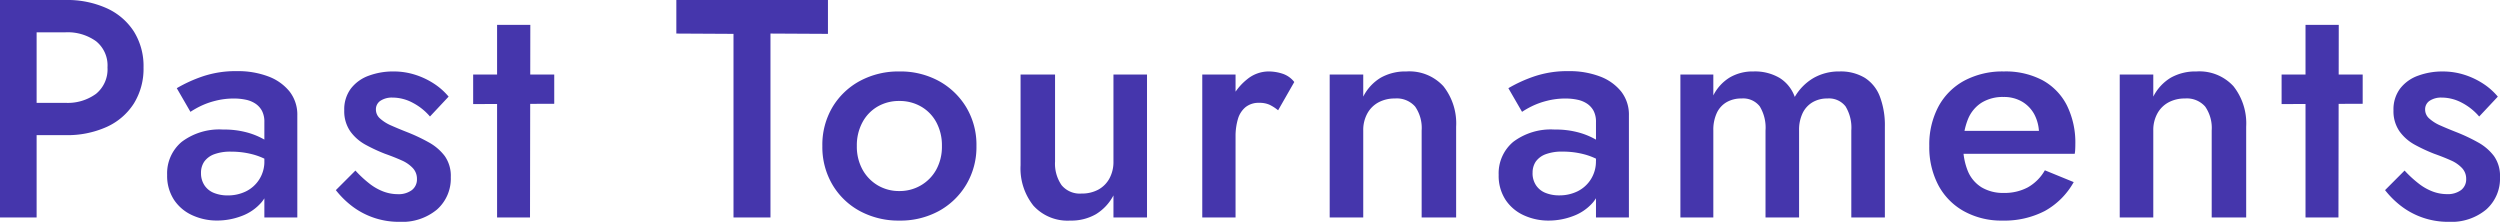 <svg xmlns="http://www.w3.org/2000/svg" width="225.316" height="19.992" viewBox="0 0 225.316 19.992">
  <path id="パス_830" data-name="パス 830" d="M2.184-19.6V0h3.3V-19.6Zm1.96,2.912H8.092a4.378,4.378,0,0,1,2.744.8,2.8,2.8,0,0,1,1.036,2.366,2.841,2.841,0,0,1-1.036,2.38,4.324,4.324,0,0,1-2.744.812H4.144V-7.42H8.092a8.657,8.657,0,0,0,3.71-.742,5.666,5.666,0,0,0,2.45-2.114,5.947,5.947,0,0,0,.868-3.248,5.876,5.876,0,0,0-.868-3.234,5.7,5.7,0,0,0-2.45-2.1,8.657,8.657,0,0,0-3.71-.742H4.144ZM20.3-4a1.762,1.762,0,0,1,.294-1.036,1.916,1.916,0,0,1,.882-.658,4.167,4.167,0,0,1,1.54-.238,7.508,7.508,0,0,1,2.072.28,6.048,6.048,0,0,1,1.848.9V-6.3a3.527,3.527,0,0,0-.868-.686,6.587,6.587,0,0,0-1.554-.658,7.831,7.831,0,0,0-2.226-.28,5.629,5.629,0,0,0-3.724,1.106,3.694,3.694,0,0,0-1.316,2.982,3.946,3.946,0,0,0,.616,2.24A3.9,3.9,0,0,0,19.516-.2a5.3,5.3,0,0,0,2.24.476,6.19,6.19,0,0,0,2.2-.406,4.349,4.349,0,0,0,1.792-1.232,3.035,3.035,0,0,0,.714-2.058L26.012-5.1A3,3,0,0,1,25.55-3.43a2.974,2.974,0,0,1-1.2,1.078,3.668,3.668,0,0,1-1.638.364,3.26,3.26,0,0,1-1.246-.224,1.834,1.834,0,0,1-.854-.686A1.948,1.948,0,0,1,20.3-4ZM19.348-9.52a7.725,7.725,0,0,1,.854-.49,6.837,6.837,0,0,1,1.372-.5,6.633,6.633,0,0,1,1.694-.21,5.031,5.031,0,0,1,1.092.112,2.436,2.436,0,0,1,.868.364A1.814,1.814,0,0,1,25.8-9.6a2.126,2.126,0,0,1,.21,1.008V0H28.98V-9.184a3.381,3.381,0,0,0-.7-2.17,4.451,4.451,0,0,0-1.918-1.358,7.7,7.7,0,0,0-2.814-.476,9.269,9.269,0,0,0-3.178.5,12.648,12.648,0,0,0-2.254,1.036ZM34.216-4.228,32.452-2.464a8.105,8.105,0,0,0,1.386,1.386A6.875,6.875,0,0,0,35.77-.014a6.979,6.979,0,0,0,2.422.406A4.9,4.9,0,0,0,41.566-.714,3.722,3.722,0,0,0,42.812-3.64a3.092,3.092,0,0,0-.546-1.9,4.568,4.568,0,0,0-1.442-1.232,15.911,15.911,0,0,0-1.96-.924q-.784-.308-1.414-.588a3.666,3.666,0,0,1-1.008-.63,1.063,1.063,0,0,1-.378-.8.916.916,0,0,1,.42-.812,1.88,1.88,0,0,1,1.064-.28,3.892,3.892,0,0,1,1.848.476A5.218,5.218,0,0,1,40.936-9.1l1.68-1.792a5.9,5.9,0,0,0-1.288-1.148,6.937,6.937,0,0,0-1.694-.812,6.378,6.378,0,0,0-2-.308,6.286,6.286,0,0,0-2.2.378A3.54,3.54,0,0,0,33.81-11.62a3.124,3.124,0,0,0-.6,1.96,3.169,3.169,0,0,0,.546,1.9,4.114,4.114,0,0,0,1.4,1.218,15,15,0,0,0,1.722.8q.868.308,1.512.6a3.01,3.01,0,0,1,1.008.7,1.4,1.4,0,0,1,.364.966A1.212,1.212,0,0,1,39.3-2.464a2.008,2.008,0,0,1-1.274.364,3.693,3.693,0,0,1-1.288-.238,4.79,4.79,0,0,1-1.274-.728A10.181,10.181,0,0,1,34.216-4.228ZM44.828-12.88v2.66l7.308-.028V-12.88Zm2.156-4.48V0h2.968l.028-17.36Zm16.156.784,5.152.028V0h3.332V-16.576l5.18.028V-19.6H63.14ZM76.3-6.44a6.674,6.674,0,0,0,.91,3.486,6.394,6.394,0,0,0,2.478,2.38A7.313,7.313,0,0,0,83.244.28a7.232,7.232,0,0,0,3.542-.854,6.523,6.523,0,0,0,2.478-2.38,6.6,6.6,0,0,0,.924-3.486,6.577,6.577,0,0,0-.924-3.5,6.557,6.557,0,0,0-2.478-2.366,7.232,7.232,0,0,0-3.542-.854,7.313,7.313,0,0,0-3.556.854A6.425,6.425,0,0,0,77.21-9.94,6.654,6.654,0,0,0,76.3-6.44Zm3.108,0a4.373,4.373,0,0,1,.5-2.128A3.611,3.611,0,0,1,81.284-10a3.831,3.831,0,0,1,1.96-.5,3.853,3.853,0,0,1,1.946.5,3.582,3.582,0,0,1,1.386,1.428,4.373,4.373,0,0,1,.5,2.128,4.292,4.292,0,0,1-.5,2.114A3.706,3.706,0,0,1,85.19-2.9a3.772,3.772,0,0,1-1.946.518,3.751,3.751,0,0,1-1.96-.518,3.738,3.738,0,0,1-1.372-1.428A4.292,4.292,0,0,1,79.408-6.44Zm17.864,1.4v-7.84H94.164V-4.7a5.376,5.376,0,0,0,1.162,3.64A4.148,4.148,0,0,0,98.644.28a4.441,4.441,0,0,0,2.31-.574,4.348,4.348,0,0,0,1.582-1.694V0h3.024V-12.88h-3.024v7.84a3.1,3.1,0,0,1-.364,1.526,2.5,2.5,0,0,1-1.008,1.008,3.119,3.119,0,0,1-1.512.35,2.129,2.129,0,0,1-1.792-.756A3.4,3.4,0,0,1,97.272-5.04Zm16.268-7.84h-3V0h3Zm3.836,3.22,1.456-2.548a2.207,2.207,0,0,0-1.036-.742,4.051,4.051,0,0,0-1.316-.21,3.063,3.063,0,0,0-1.89.7,5.157,5.157,0,0,0-1.484,1.89,6.21,6.21,0,0,0-.574,2.73l1.008.588a5.522,5.522,0,0,1,.21-1.61,2.18,2.18,0,0,1,.686-1.078,1.875,1.875,0,0,1,1.232-.392,2.21,2.21,0,0,1,.924.168A3.9,3.9,0,0,1,117.376-9.66Zm12.936,1.82V0h3.108V-8.176a5.408,5.408,0,0,0-1.148-3.654,4.161,4.161,0,0,0-3.332-1.33,4.529,4.529,0,0,0-2.31.56,4.2,4.2,0,0,0-1.582,1.708V-12.88h-3.024V0h3.024V-7.84a3.1,3.1,0,0,1,.364-1.526,2.5,2.5,0,0,1,1.008-1.008,3.058,3.058,0,0,1,1.484-.35,2.2,2.2,0,0,1,1.82.728A3.374,3.374,0,0,1,130.312-7.84Zm10,3.836A1.762,1.762,0,0,1,140.6-5.04a1.916,1.916,0,0,1,.882-.658,4.167,4.167,0,0,1,1.54-.238,7.508,7.508,0,0,1,2.072.28,6.048,6.048,0,0,1,1.848.9V-6.3a3.527,3.527,0,0,0-.868-.686,6.587,6.587,0,0,0-1.554-.658,7.831,7.831,0,0,0-2.226-.28,5.629,5.629,0,0,0-3.724,1.106,3.694,3.694,0,0,0-1.316,2.982,3.946,3.946,0,0,0,.616,2.24,3.9,3.9,0,0,0,1.652,1.4,5.3,5.3,0,0,0,2.24.476,6.19,6.19,0,0,0,2.2-.406,4.349,4.349,0,0,0,1.792-1.232,3.035,3.035,0,0,0,.714-2.058L146.02-5.1a3,3,0,0,1-.462,1.666,2.974,2.974,0,0,1-1.2,1.078,3.668,3.668,0,0,1-1.638.364,3.26,3.26,0,0,1-1.246-.224,1.834,1.834,0,0,1-.854-.686A1.948,1.948,0,0,1,140.308-4Zm-.952-5.516a7.724,7.724,0,0,1,.854-.49,6.837,6.837,0,0,1,1.372-.5,6.633,6.633,0,0,1,1.694-.21,5.031,5.031,0,0,1,1.092.112,2.437,2.437,0,0,1,.868.364,1.814,1.814,0,0,1,.574.644,2.126,2.126,0,0,1,.21,1.008V0h2.968V-9.184a3.381,3.381,0,0,0-.7-2.17,4.451,4.451,0,0,0-1.918-1.358,7.7,7.7,0,0,0-2.814-.476,9.269,9.269,0,0,0-3.178.5,12.649,12.649,0,0,0-2.254,1.036Zm32.7,1.344a7.321,7.321,0,0,0-.448-2.716,3.442,3.442,0,0,0-1.358-1.694,4.2,4.2,0,0,0-2.282-.574,4.6,4.6,0,0,0-2.338.588,4.718,4.718,0,0,0-1.694,1.708,3.323,3.323,0,0,0-1.358-1.708,4.381,4.381,0,0,0-2.366-.588,4.084,4.084,0,0,0-2.142.546A3.982,3.982,0,0,0,156.6-11V-12.88h-2.968V0H156.6V-7.84a3.613,3.613,0,0,1,.308-1.568,2.2,2.2,0,0,1,.882-.98,2.641,2.641,0,0,1,1.358-.336,1.887,1.887,0,0,1,1.638.714,3.7,3.7,0,0,1,.518,2.17V0h3.024V-7.84a3.479,3.479,0,0,1,.322-1.568,2.287,2.287,0,0,1,.9-.98,2.584,2.584,0,0,1,1.33-.336,1.887,1.887,0,0,1,1.638.714,3.7,3.7,0,0,1,.518,2.17V0h3.024ZM182.644.28a7.923,7.923,0,0,0,3.836-.868,6.71,6.71,0,0,0,2.6-2.6l-2.6-1.064a4.062,4.062,0,0,1-1.54,1.54,4.433,4.433,0,0,1-2.156.5,3.773,3.773,0,0,1-2-.5,3.126,3.126,0,0,1-1.246-1.47,5.929,5.929,0,0,1-.42-2.366,6.136,6.136,0,0,1,.448-2.352A3.162,3.162,0,0,1,180.8-10.36a3.644,3.644,0,0,1,1.96-.5,3.225,3.225,0,0,1,1.666.42,2.956,2.956,0,0,1,1.12,1.176,3.735,3.735,0,0,1,.406,1.792,1.613,1.613,0,0,1-.1.49,3.667,3.667,0,0,1-.182.462l.924-1.288h-8.736V-5.74h11.312a2.167,2.167,0,0,0,.042-.364q.014-.252.014-.476a7.548,7.548,0,0,0-.77-3.542,5.335,5.335,0,0,0-2.2-2.254,7.123,7.123,0,0,0-3.472-.784,7.306,7.306,0,0,0-3.556.826A5.756,5.756,0,0,0,176.89-10a7.306,7.306,0,0,0-.826,3.556,7.346,7.346,0,0,0,.812,3.528,5.779,5.779,0,0,0,2.31,2.352A6.95,6.95,0,0,0,182.644.28Zm18.872-8.12V0h3.108V-8.176a5.408,5.408,0,0,0-1.148-3.654,4.161,4.161,0,0,0-3.332-1.33,4.529,4.529,0,0,0-2.31.56,4.2,4.2,0,0,0-1.582,1.708V-12.88h-3.024V0h3.024V-7.84a3.1,3.1,0,0,1,.364-1.526,2.5,2.5,0,0,1,1.008-1.008,3.058,3.058,0,0,1,1.484-.35,2.2,2.2,0,0,1,1.82.728A3.374,3.374,0,0,1,201.516-7.84Zm6.3-5.04v2.66l7.308-.028V-12.88Zm2.156-4.48V0h2.968l.028-17.36ZM218.9-4.228,217.14-2.464a8.1,8.1,0,0,0,1.386,1.386,6.875,6.875,0,0,0,1.932,1.064,6.979,6.979,0,0,0,2.422.406,4.9,4.9,0,0,0,3.374-1.106A3.722,3.722,0,0,0,227.5-3.64a3.092,3.092,0,0,0-.546-1.9,4.568,4.568,0,0,0-1.442-1.232,15.911,15.911,0,0,0-1.96-.924q-.784-.308-1.414-.588a3.666,3.666,0,0,1-1.008-.63,1.063,1.063,0,0,1-.378-.8.916.916,0,0,1,.42-.812,1.88,1.88,0,0,1,1.064-.28,3.892,3.892,0,0,1,1.848.476,5.218,5.218,0,0,1,1.54,1.232l1.68-1.792a5.9,5.9,0,0,0-1.288-1.148,6.937,6.937,0,0,0-1.694-.812,6.378,6.378,0,0,0-2-.308,6.286,6.286,0,0,0-2.2.378A3.54,3.54,0,0,0,218.5-11.62a3.124,3.124,0,0,0-.6,1.96,3.169,3.169,0,0,0,.546,1.9,4.114,4.114,0,0,0,1.4,1.218,15,15,0,0,0,1.722.8q.868.308,1.512.6a3.01,3.01,0,0,1,1.008.7,1.4,1.4,0,0,1,.364.966,1.212,1.212,0,0,1-.462,1.008,2.008,2.008,0,0,1-1.274.364,3.694,3.694,0,0,1-1.288-.238,4.79,4.79,0,0,1-1.274-.728A10.181,10.181,0,0,1,218.9-4.228Z" transform="translate(-2.184 19.6)" fill="#4536ac"/>
</svg>
